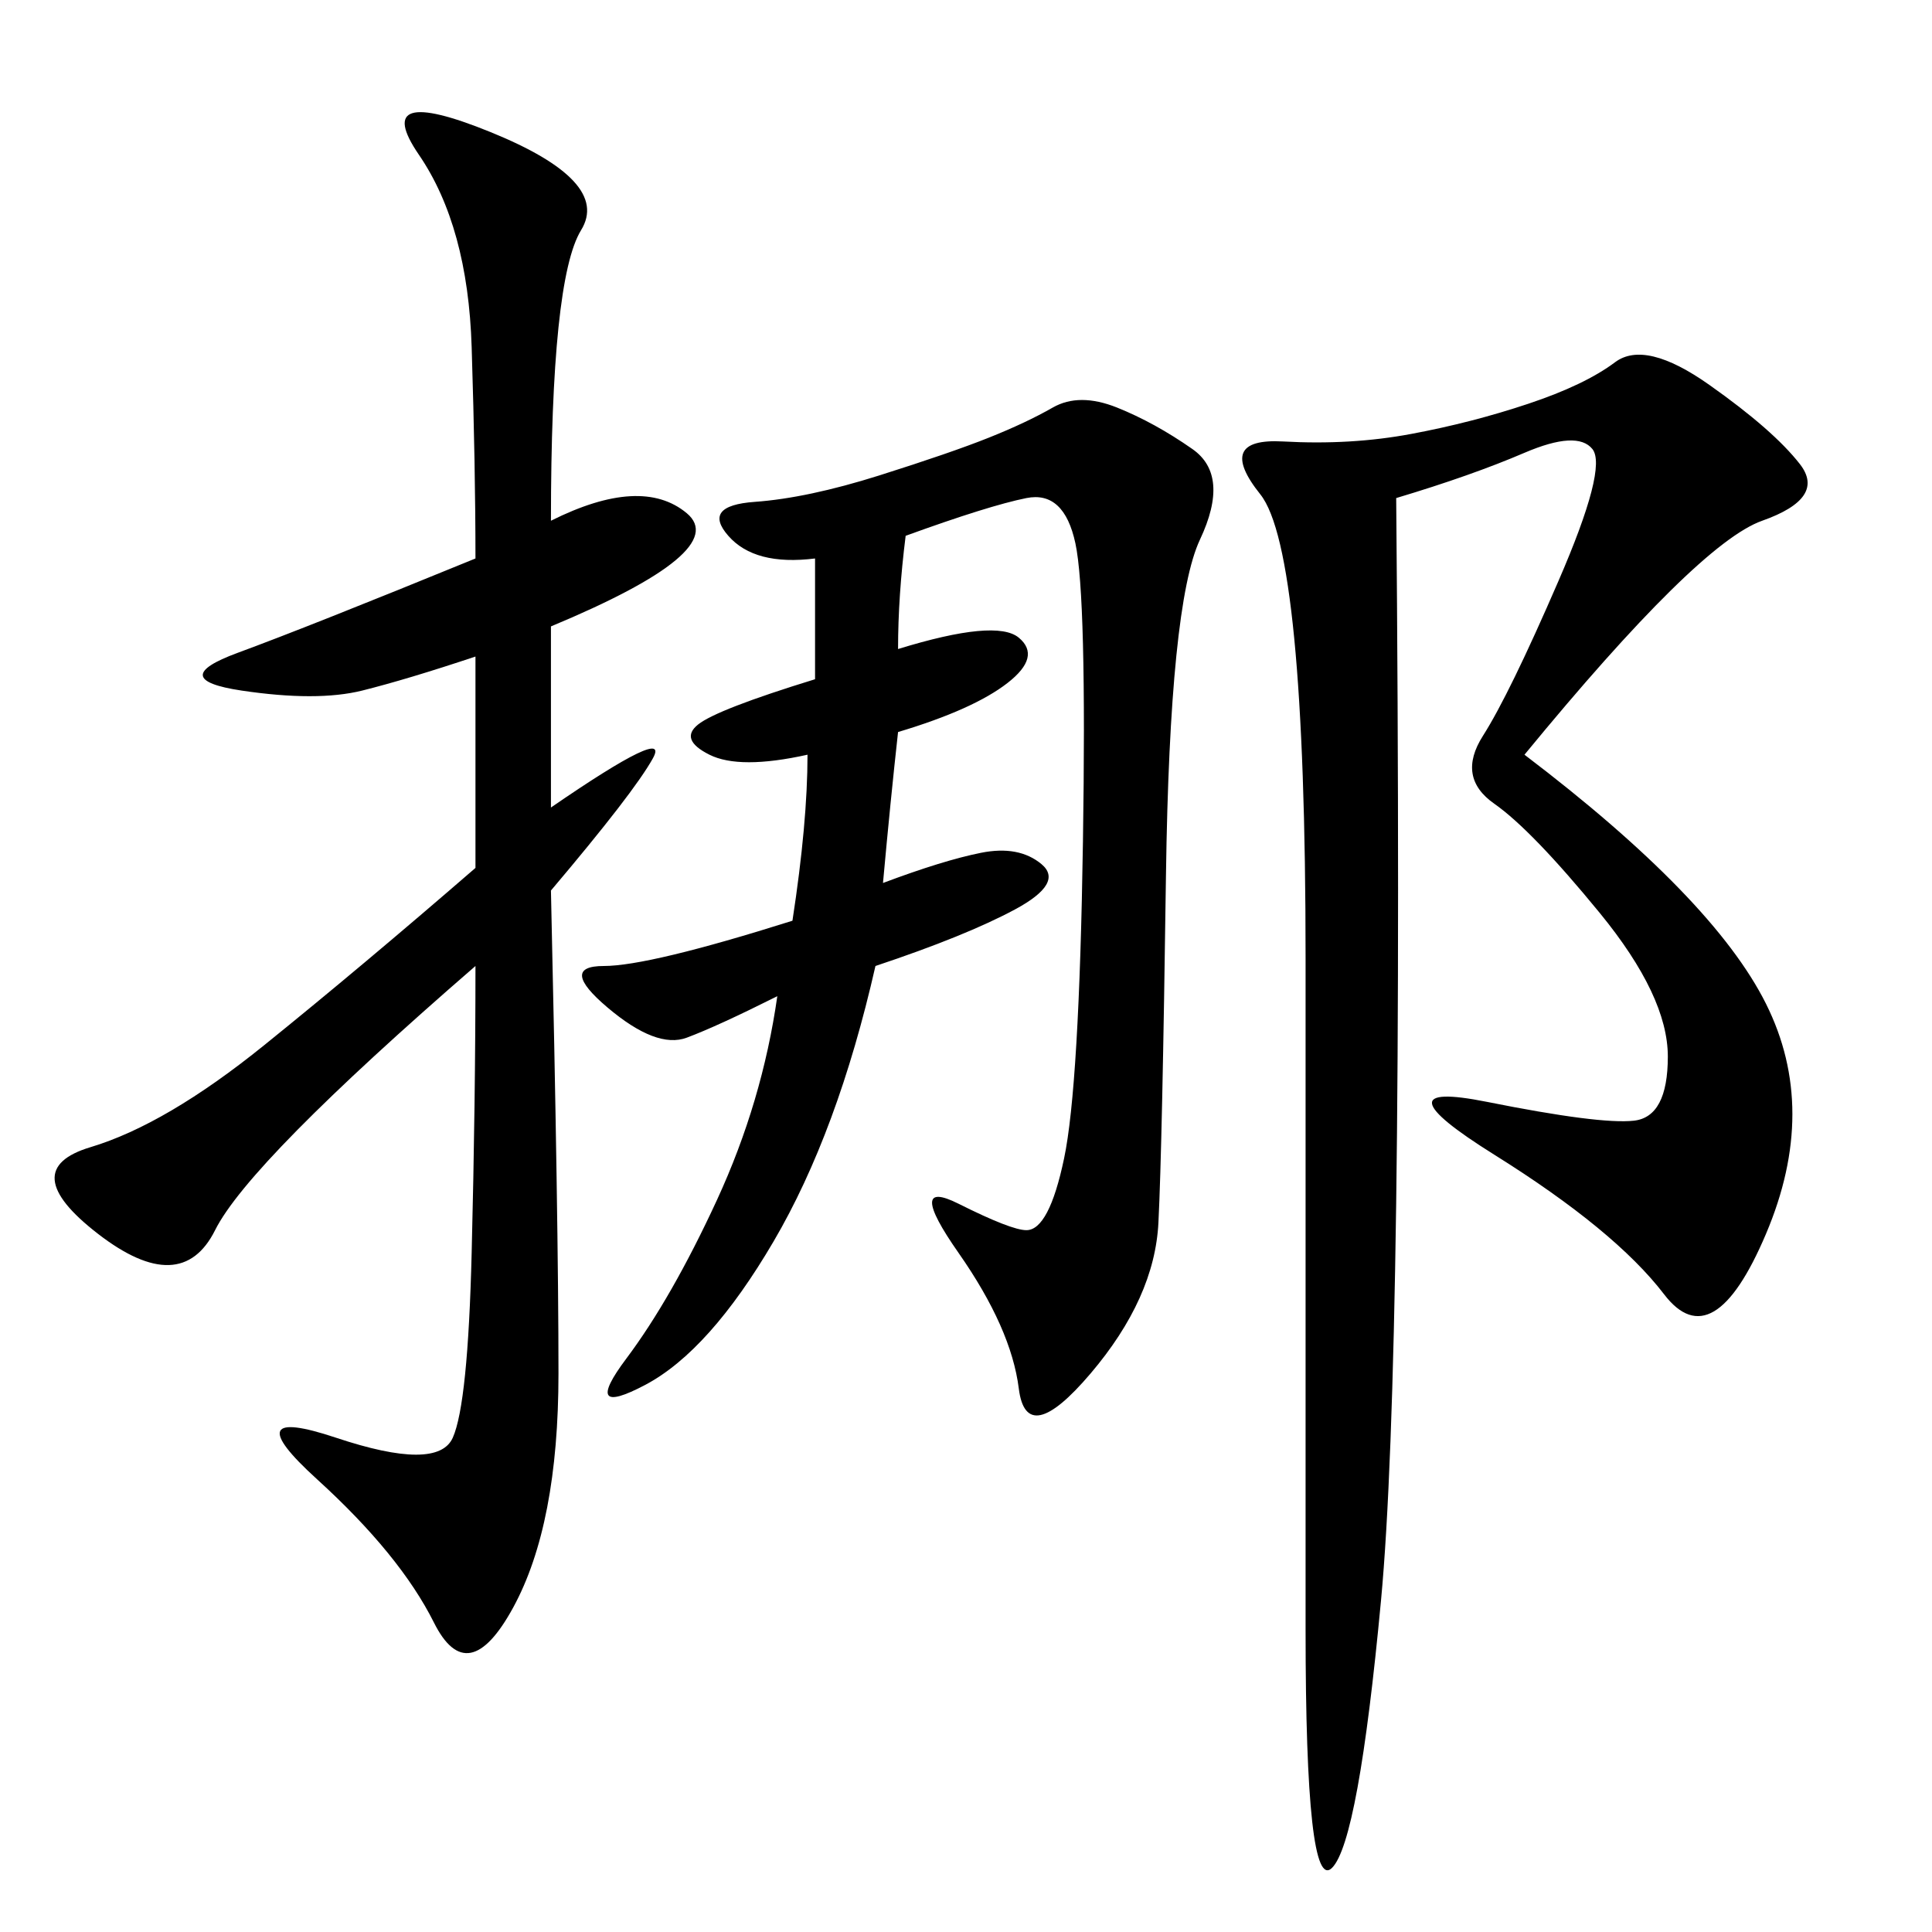 <svg xmlns="http://www.w3.org/2000/svg" xmlns:xlink="http://www.w3.org/1999/xlink" width="300" height="300"><path d="M236.72 117.19Q266.02 139.45 274.22 155.86Q282.42 172.27 274.22 191.60Q266.02 210.94 258.40 200.98Q250.78 191.02 232.03 179.30Q213.28 167.58 230.86 171.09Q248.44 174.61 253.71 174.02Q258.98 173.44 258.98 164.06L258.98 164.06Q258.98 154.69 248.44 141.80Q237.89 128.91 232.03 124.80Q226.17 120.70 230.27 114.26Q234.38 107.81 241.99 90.23Q249.61 72.66 247.27 69.73Q244.92 66.80 236.72 70.31Q228.52 73.83 216.80 77.34L216.80 77.34Q217.97 210.94 214.45 248.44Q210.94 285.94 206.84 290.04Q202.73 294.14 202.73 253.13L202.73 253.13L202.73 148.83Q202.73 85.55 195.70 76.76Q188.67 67.97 199.22 68.55Q209.77 69.14 219.14 67.38Q228.52 65.63 237.30 62.70Q246.09 59.77 250.78 56.25Q255.47 52.73 265.43 59.77Q275.39 66.80 279.49 72.07Q283.59 77.34 273.63 80.86Q263.67 84.38 236.72 117.19L236.72 117.19ZM140.63 83.20Q139.45 92.58 139.45 100.78L139.45 100.78Q154.69 96.09 158.20 99.02Q161.72 101.95 156.45 106.05Q151.17 110.16 139.45 113.67L139.45 113.67Q138.28 124.22 137.11 137.11L137.11 137.11Q146.48 133.59 152.34 132.42Q158.20 131.25 161.72 134.18Q165.23 137.11 157.62 141.21Q150 145.31 135.94 150L135.94 150Q130.08 175.78 120.12 192.77Q110.16 209.77 100.20 215.04Q90.23 220.31 97.27 210.94Q104.30 201.56 111.33 186.33Q118.36 171.09 120.70 154.69L120.70 154.69Q111.33 159.38 106.64 161.13Q101.95 162.89 94.34 156.45Q86.72 150 93.75 150L93.75 150Q100.78 150 123.05 142.97L123.05 142.97Q125.39 127.73 125.39 117.19L125.39 117.19Q114.84 119.53 110.16 117.19Q105.47 114.84 108.40 112.50Q111.33 110.16 126.56 105.47L126.56 105.47L126.56 86.72Q117.19 87.89 113.09 83.20Q108.98 78.52 117.19 77.93Q125.39 77.34 136.52 73.83Q147.66 70.31 153.52 67.97Q159.38 65.63 163.48 63.28Q167.58 60.94 173.44 63.28Q179.30 65.63 185.16 69.73Q191.02 73.83 186.33 83.79Q181.64 93.75 181.05 135.94Q180.47 178.13 179.88 189.84Q179.30 201.56 169.34 213.28Q159.38 225 158.20 215.63Q157.03 206.25 148.83 194.53Q140.63 182.81 148.83 186.91Q157.03 191.02 159.38 191.02L159.38 191.02Q162.89 191.02 165.23 179.88Q167.58 168.75 168.16 130.66Q168.75 92.58 166.99 84.38Q165.23 76.17 159.38 77.34Q153.52 78.52 140.63 83.20L140.63 83.20ZM85.55 80.86Q99.61 73.83 106.64 79.69Q113.67 85.55 85.55 97.27L85.55 97.27L85.55 125.39Q104.30 112.50 101.37 117.77Q98.44 123.05 85.55 138.28L85.55 138.28Q86.72 189.84 86.72 213.28L86.72 213.28Q86.72 236.72 79.69 249.61Q72.66 262.50 67.38 251.95Q62.11 241.41 49.22 229.69Q36.33 217.97 52.15 223.24Q67.97 228.52 70.31 223.24Q72.66 217.97 73.24 194.53Q73.83 171.09 73.83 150L73.83 150Q38.67 180.47 33.40 191.02Q28.13 201.56 15.23 191.60Q2.34 181.64 14.06 178.13Q25.78 174.61 41.02 162.30Q56.25 150 73.83 134.77L73.83 134.77L73.83 101.95Q63.28 105.47 56.25 107.23Q49.22 108.98 37.50 107.23Q25.78 105.47 36.91 101.37Q48.05 97.27 73.83 86.72L73.83 86.72Q73.83 72.66 73.24 53.91Q72.66 35.16 65.04 24.02Q57.42 12.89 76.17 20.51Q94.92 28.13 90.23 35.74Q85.55 43.36 85.55 80.86L85.55 80.86Z"/></svg>